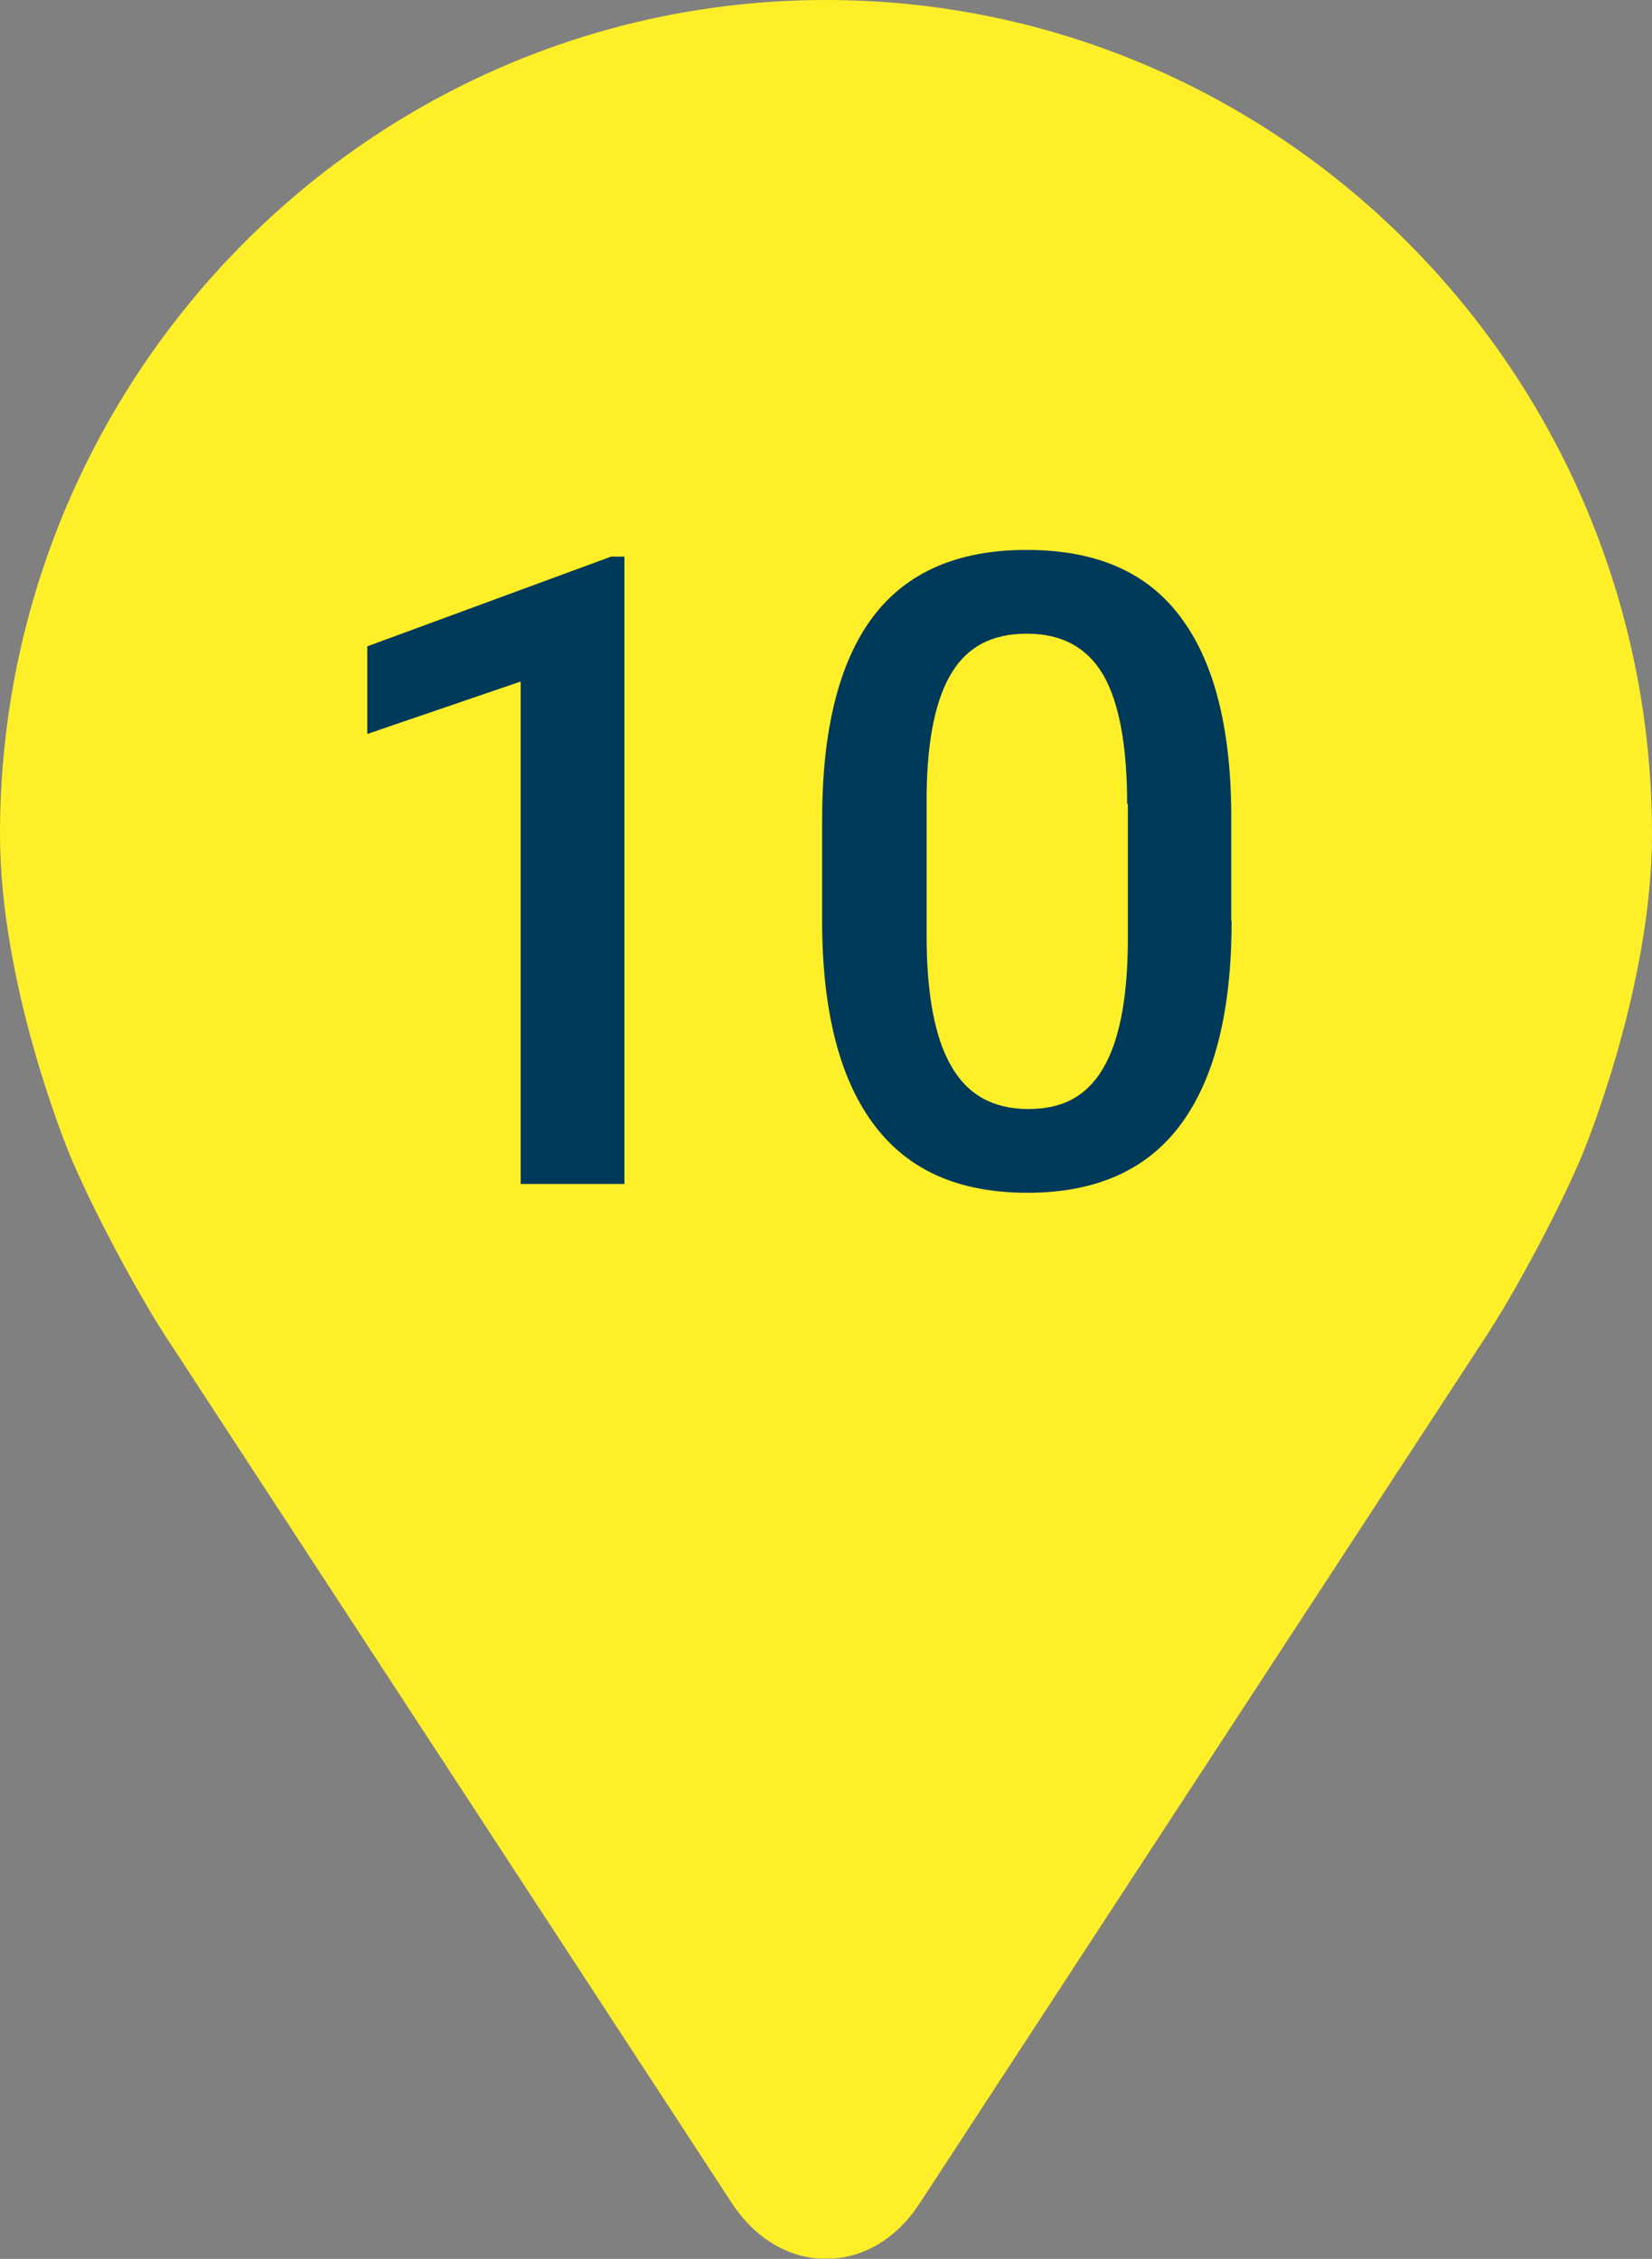 <?xml version="1.0" encoding="UTF-8"?>
<svg xmlns="http://www.w3.org/2000/svg" xmlns:xlink="http://www.w3.org/1999/xlink" id="_10" viewBox="0 0 46.96 64.2">
  <rect x="0" y="0" width="46.96" height="64.2" fill="#808080" stroke="none"/>
  <defs>
    <style>.cls-1{fill:#003a5a;}.cls-2{clip-path:url(#clippath);}.cls-3{fill:none;}.cls-4{fill:#ffef29;}</style>
    <clipPath id="clippath">
      <rect class="cls-3" x="0" width="46.96" height="64.19"></rect>
    </clipPath>
  </defs>
  <g class="cls-2">
    <path class="cls-4" d="M23.48,0C10.53,0,0,10.64,0,23.71c0,4.31,1.91,8.93,1.99,9.13,.62,1.48,1.84,3.78,2.71,5.13l16.1,24.64c.66,1.01,1.63,1.59,2.68,1.59s2.02-.58,2.67-1.59l16.1-24.64c.88-1.35,2.1-3.65,2.72-5.13,.08-.19,1.99-4.82,1.99-9.13C46.96,10.64,36.43,0,23.48,0"></path>
  </g>
  <g>
    <path class="cls-1" d="M17.75,33.65h-2.95v-14.28l-4.36,1.49v-2.49l6.93-2.55h.38v17.83Z"></path>
    <path class="cls-1" d="M35.01,26.17c0,2.56-.48,4.48-1.44,5.78-.96,1.3-2.41,1.95-4.36,1.95s-3.37-.63-4.34-1.9c-.97-1.27-1.47-3.14-1.5-5.62v-3.08c0-2.56,.48-4.47,1.43-5.75,.96-1.28,2.41-1.92,4.38-1.92s3.4,.62,4.35,1.87c.96,1.25,1.45,3.11,1.47,5.59v3.08Zm-2.97-3.32c0-1.67-.23-2.89-.68-3.67-.46-.78-1.18-1.17-2.17-1.17s-1.68,.37-2.13,1.1c-.46,.74-.7,1.89-.72,3.45v4.03c0,1.66,.23,2.9,.7,3.71,.46,.81,1.19,1.22,2.19,1.22s1.66-.38,2.11-1.13c.46-.75,.7-1.93,.72-3.53v-4.02Z"></path>
  </g>
</svg>

